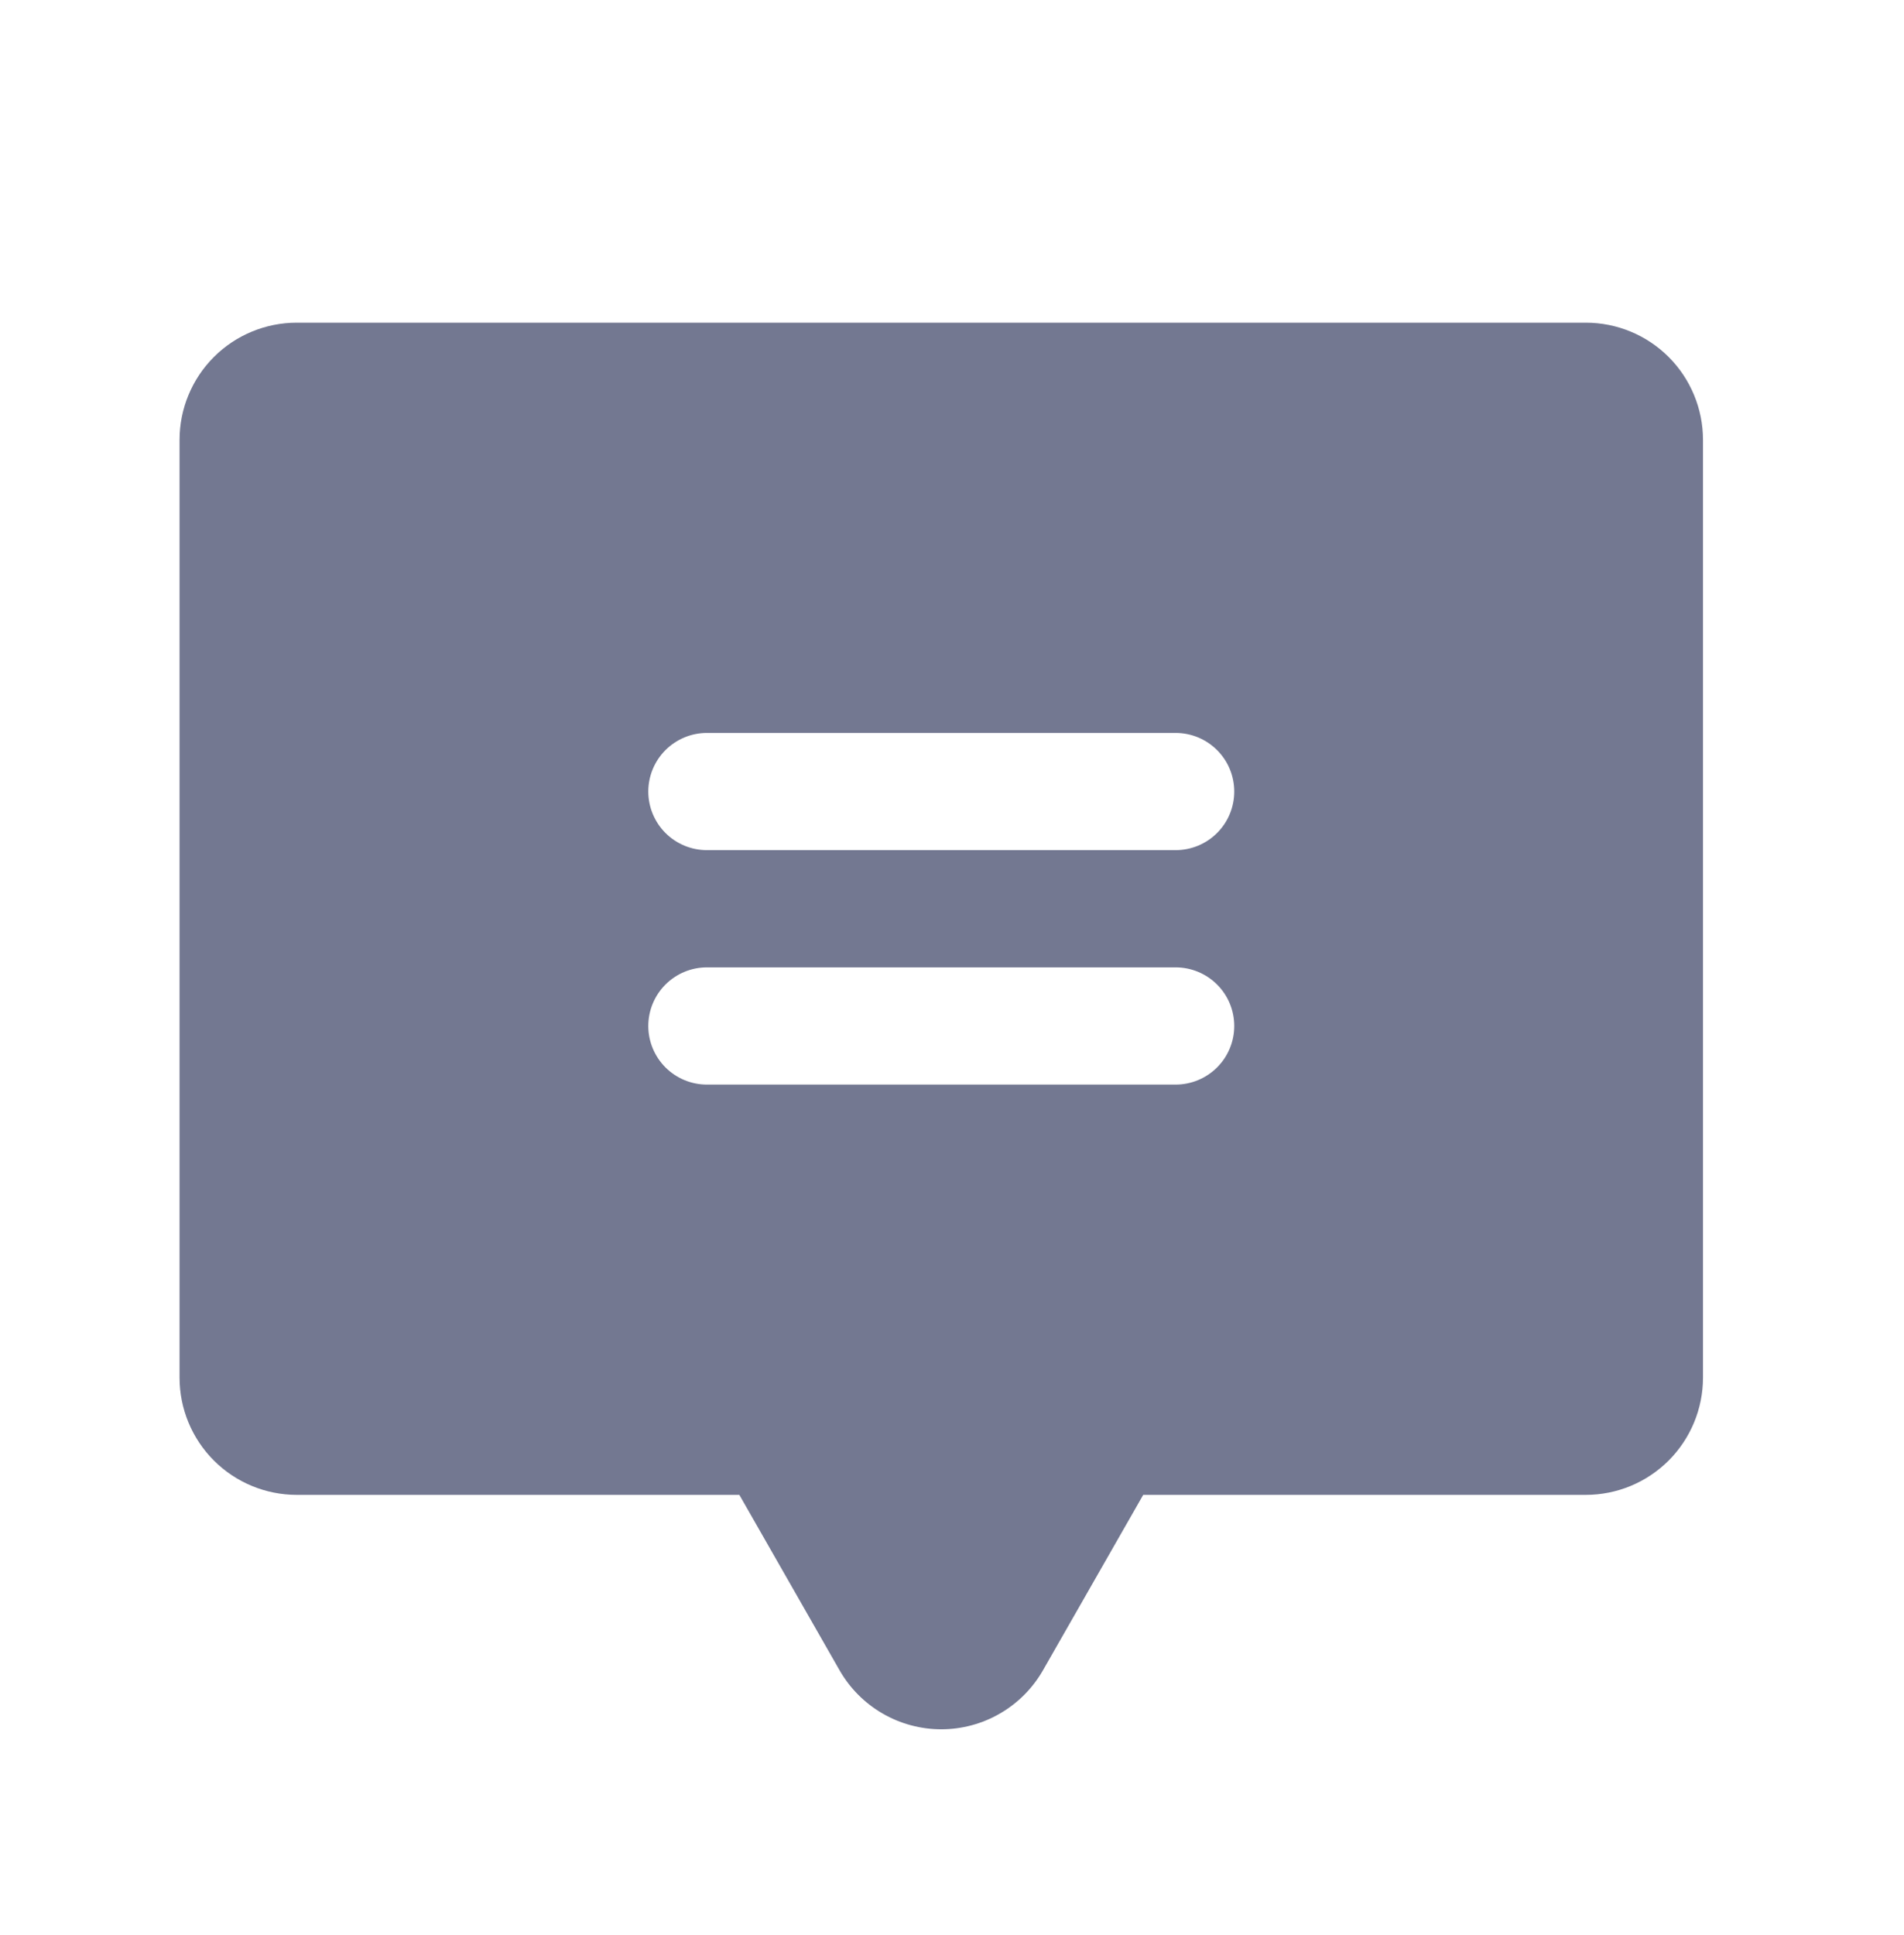 <svg width="63" height="64" viewBox="0 0 63 64" fill="none" xmlns="http://www.w3.org/2000/svg">
<path d="M52.471 10.674H9.819C8.791 10.674 7.804 11.082 7.077 11.809C6.35 12.536 5.941 13.523 5.941 14.551V45.571C5.941 46.599 6.35 47.586 7.077 48.313C7.804 49.04 8.791 49.449 9.819 49.449H24.464L27.779 55.25C28.118 55.843 28.608 56.337 29.199 56.679C29.791 57.023 30.462 57.203 31.145 57.203C31.829 57.203 32.5 57.023 33.091 56.679C33.682 56.337 34.172 55.843 34.511 55.25L37.827 49.449H52.471C53.5 49.449 54.486 49.04 55.213 48.313C55.94 47.586 56.349 46.599 56.349 45.571V14.551C56.349 13.523 55.94 12.536 55.213 11.809C54.486 11.082 53.5 10.674 52.471 10.674ZM38.9 35.877H23.39C22.876 35.877 22.383 35.673 22.019 35.309C21.656 34.946 21.451 34.453 21.451 33.938C21.451 33.424 21.656 32.931 22.019 32.568C22.383 32.204 22.876 32 23.39 32H38.9C39.414 32 39.907 32.204 40.271 32.568C40.635 32.931 40.839 33.424 40.839 33.938C40.839 34.453 40.635 34.946 40.271 35.309C39.907 35.673 39.414 35.877 38.9 35.877ZM38.9 28.122H23.39C22.876 28.122 22.383 27.918 22.019 27.554C21.656 27.191 21.451 26.698 21.451 26.183C21.451 25.669 21.656 25.176 22.019 24.813C22.383 24.449 22.876 24.245 23.39 24.245H38.9C39.414 24.245 39.907 24.449 40.271 24.813C40.635 25.176 40.839 25.669 40.839 26.183C40.839 26.698 40.635 27.191 40.271 27.554C39.907 27.918 39.414 28.122 38.9 28.122Z" fill="#737891"/>
</svg>
